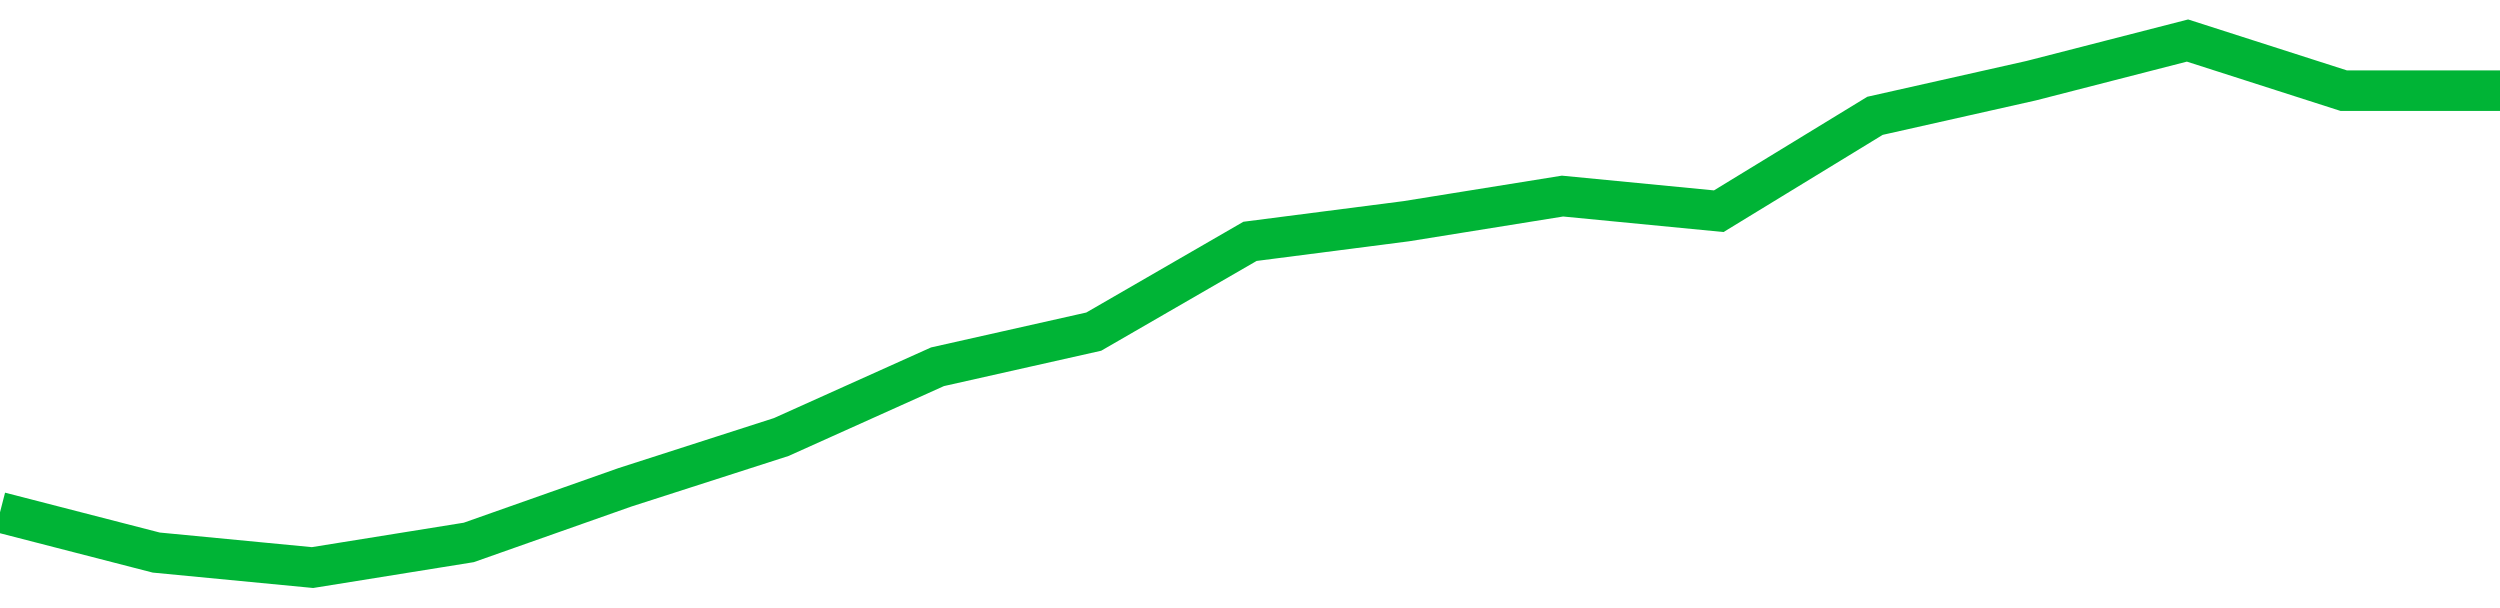 <!-- Generated with https://github.com/jxxe/sparkline/ --><svg viewBox="0 0 185 45" class="sparkline" xmlns="http://www.w3.org/2000/svg"><path class="sparkline--fill" d="M 0 37.91 L 0 37.91 L 11.562 40.89 L 23.125 42 L 34.688 40.14 L 46.25 36.06 L 57.812 32.34 L 69.375 27.14 L 80.938 24.54 L 92.5 17.86 L 104.062 16.37 L 115.625 14.51 L 127.188 15.63 L 138.75 8.57 L 150.312 5.97 L 161.875 3 L 173.438 6.71 L 185 6.71 V 45 L 0 45 Z" stroke="none" fill="none" ></path><path class="sparkline--line" d="M 0 37.91 L 0 37.91 L 11.562 40.89 L 23.125 42 L 34.688 40.14 L 46.25 36.06 L 57.812 32.34 L 69.375 27.14 L 80.938 24.54 L 92.5 17.86 L 104.062 16.37 L 115.625 14.51 L 127.188 15.63 L 138.75 8.57 L 150.312 5.97 L 161.875 3 L 173.438 6.71 L 185 6.71" fill="none" stroke-width="3" stroke="#00B436" ></path></svg>